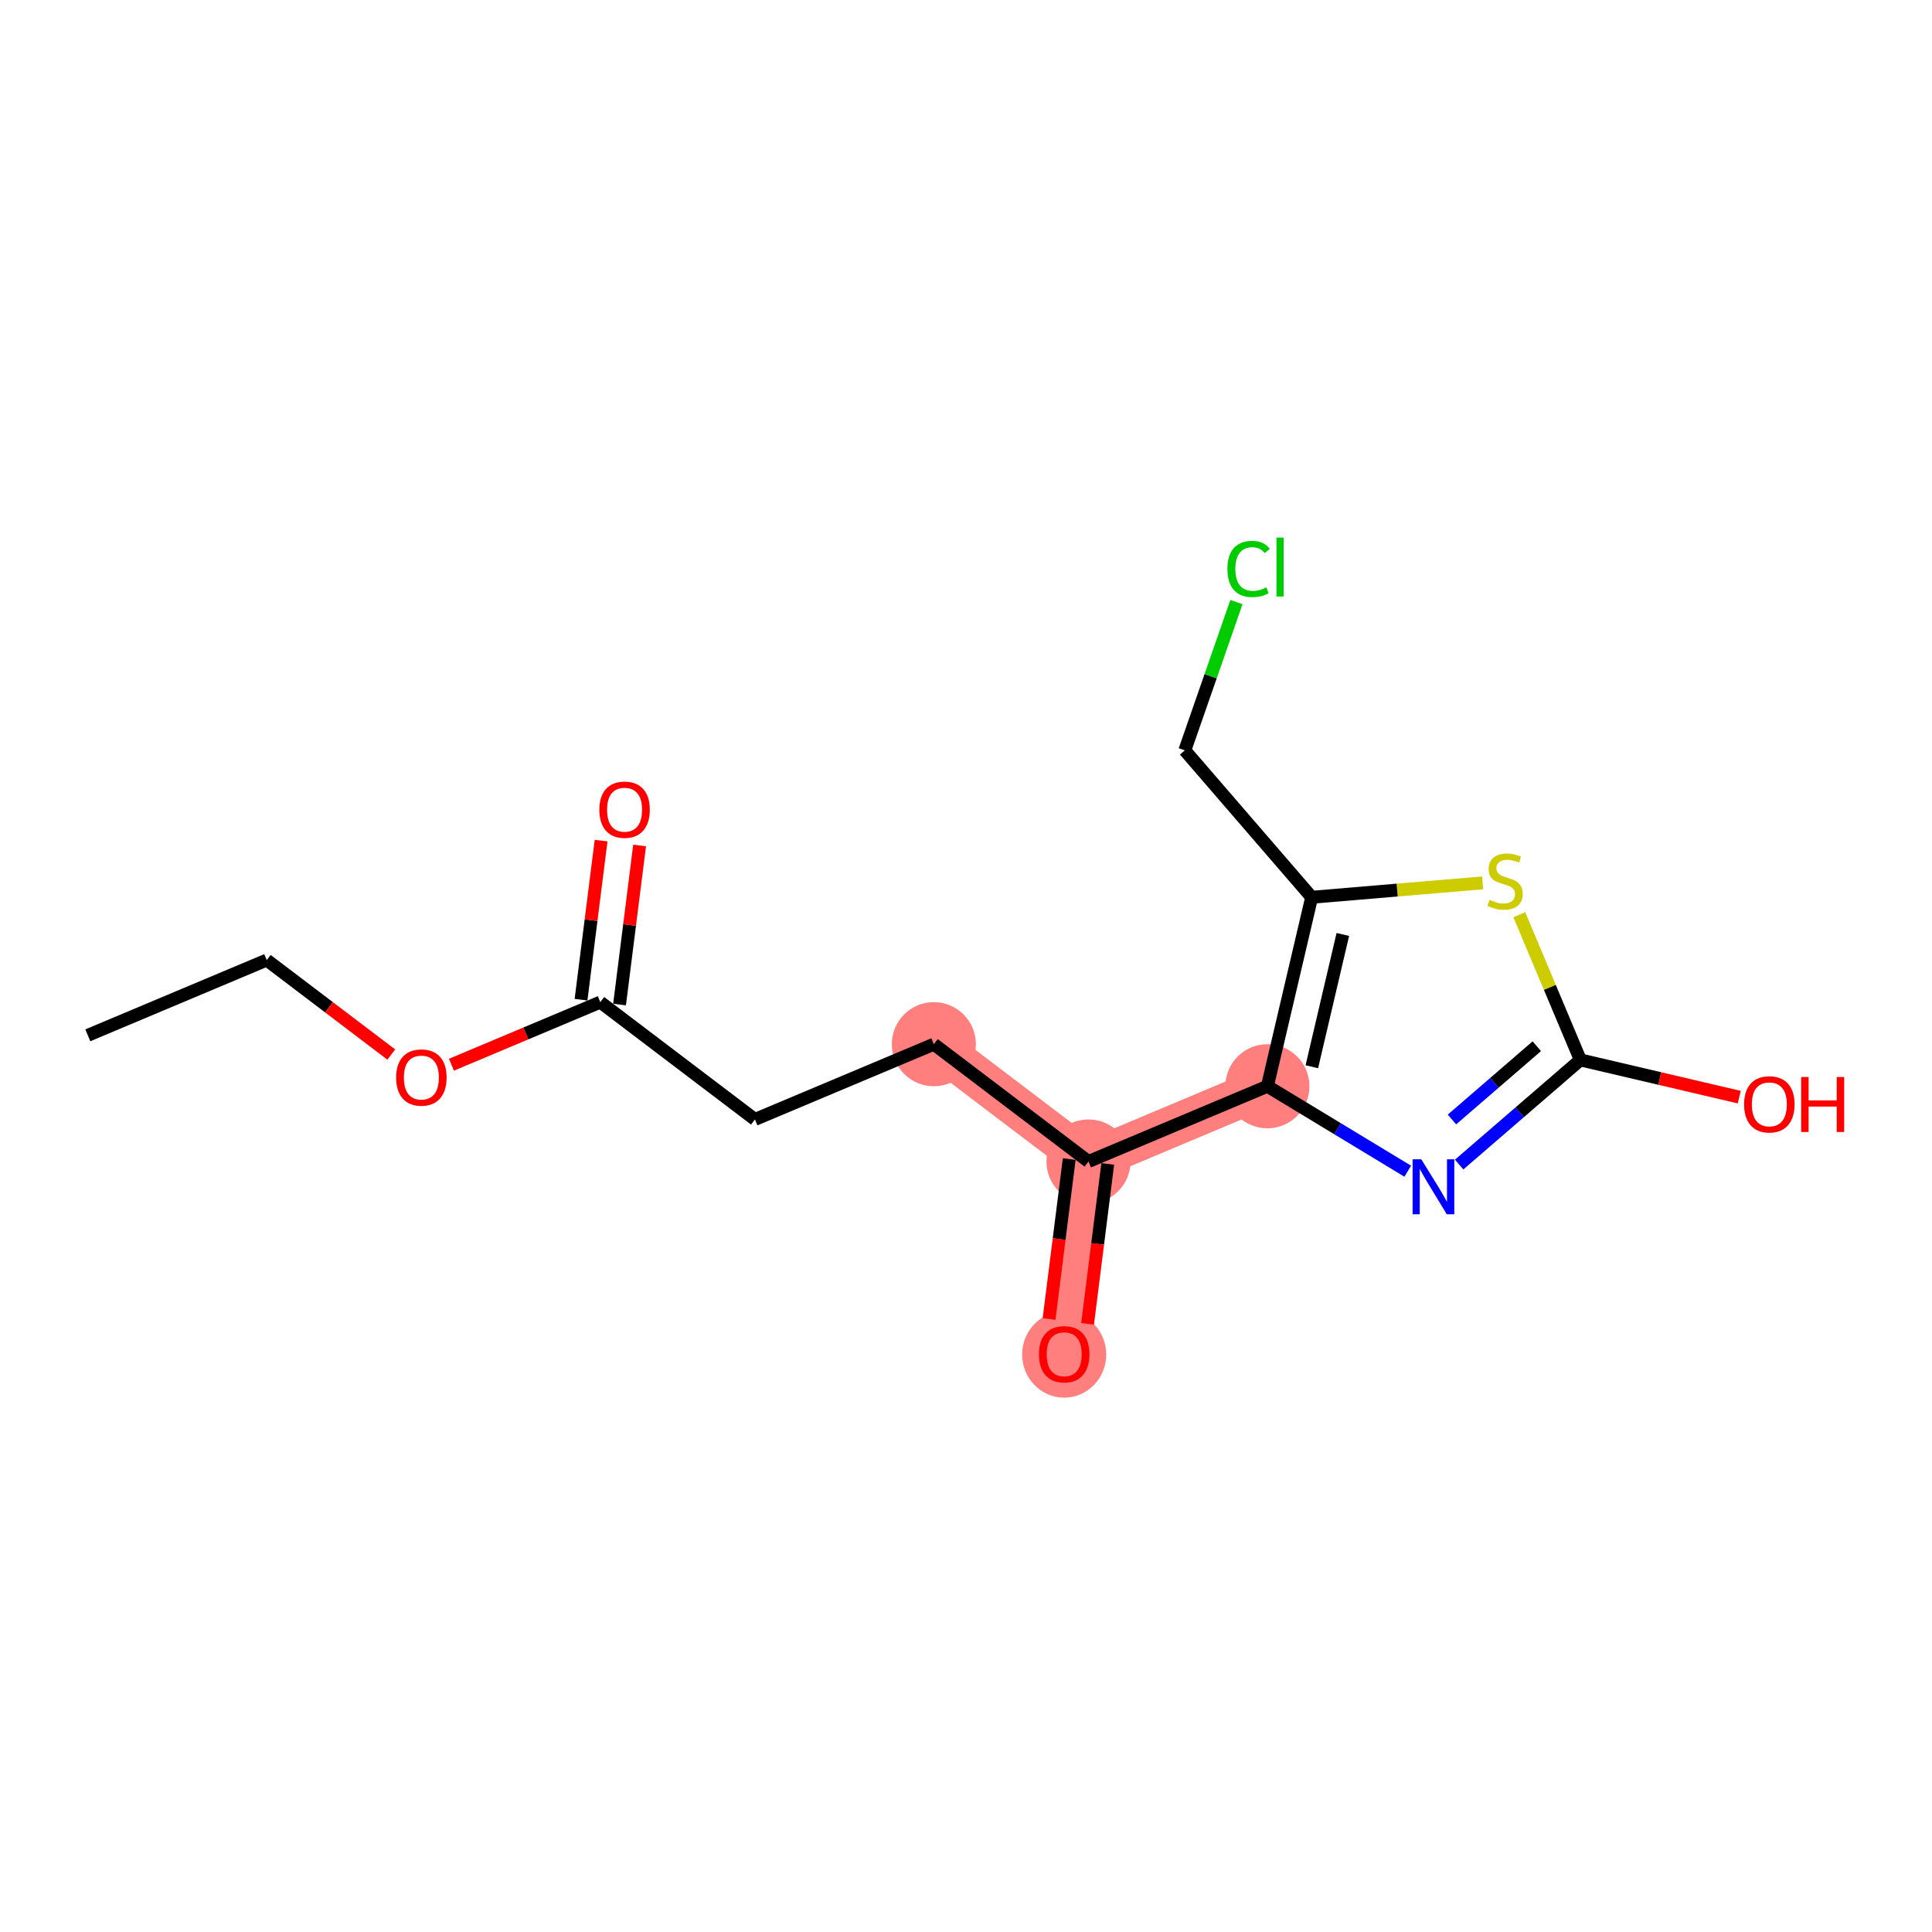 <?xml version='1.0' encoding='iso-8859-1'?>
<svg version='1.1' baseProfile='full'
              xmlns='http://www.w3.org/2000/svg'
                      xmlns:rdkit='http://www.rdkit.org/xml'
                      xmlns:xlink='http://www.w3.org/1999/xlink'
                  xml:space='preserve'
width='300px' height='300px' viewBox='0 0 300 300'>
<!-- END OF HEADER -->
<rect style='opacity:1.0;fill:#FFFFFF;stroke:none' width='300' height='300' x='0' y='0'> </rect>
<rect style='opacity:1.0;fill:#FFFFFF;stroke:none' width='300' height='300' x='0' y='0'> </rect>
<path d='M 145.007,162.141 L 169.018,180.358' style='fill:none;fill-rule:evenodd;stroke:#FF7F7F;stroke-width:6.4px;stroke-linecap:butt;stroke-linejoin:miter;stroke-opacity:1' />
<path d='M 169.018,180.358 L 165.247,210.261' style='fill:none;fill-rule:evenodd;stroke:#FF7F7F;stroke-width:6.4px;stroke-linecap:butt;stroke-linejoin:miter;stroke-opacity:1' />
<path d='M 169.018,180.358 L 196.801,168.673' style='fill:none;fill-rule:evenodd;stroke:#FF7F7F;stroke-width:6.4px;stroke-linecap:butt;stroke-linejoin:miter;stroke-opacity:1' />
<ellipse cx='145.007' cy='162.141' rx='6.028' ry='6.028'  style='fill:#FF7F7F;fill-rule:evenodd;stroke:#FF7F7F;stroke-width:1.0px;stroke-linecap:butt;stroke-linejoin:miter;stroke-opacity:1' />
<ellipse cx='169.018' cy='180.358' rx='6.028' ry='6.028'  style='fill:#FF7F7F;fill-rule:evenodd;stroke:#FF7F7F;stroke-width:1.0px;stroke-linecap:butt;stroke-linejoin:miter;stroke-opacity:1' />
<ellipse cx='165.247' cy='210.328' rx='6.028' ry='6.198'  style='fill:#FF7F7F;fill-rule:evenodd;stroke:#FF7F7F;stroke-width:1.0px;stroke-linecap:butt;stroke-linejoin:miter;stroke-opacity:1' />
<ellipse cx='196.801' cy='168.673' rx='6.028' ry='6.028'  style='fill:#FF7F7F;fill-rule:evenodd;stroke:#FF7F7F;stroke-width:1.0px;stroke-linecap:butt;stroke-linejoin:miter;stroke-opacity:1' />
<path class='bond-0 atom-0 atom-1' d='M 13.636,160.763 L 41.419,149.077' style='fill:none;fill-rule:evenodd;stroke:#000000;stroke-width:2.0px;stroke-linecap:butt;stroke-linejoin:miter;stroke-opacity:1' />
<path class='bond-1 atom-1 atom-2' d='M 41.419,149.077 L 51.089,156.413' style='fill:none;fill-rule:evenodd;stroke:#000000;stroke-width:2.0px;stroke-linecap:butt;stroke-linejoin:miter;stroke-opacity:1' />
<path class='bond-1 atom-1 atom-2' d='M 51.089,156.413 L 60.759,163.75' style='fill:none;fill-rule:evenodd;stroke:#FF0000;stroke-width:2.0px;stroke-linecap:butt;stroke-linejoin:miter;stroke-opacity:1' />
<path class='bond-2 atom-2 atom-3' d='M 70.102,165.329 L 81.657,160.469' style='fill:none;fill-rule:evenodd;stroke:#FF0000;stroke-width:2.0px;stroke-linecap:butt;stroke-linejoin:miter;stroke-opacity:1' />
<path class='bond-2 atom-2 atom-3' d='M 81.657,160.469 L 93.213,155.609' style='fill:none;fill-rule:evenodd;stroke:#000000;stroke-width:2.0px;stroke-linecap:butt;stroke-linejoin:miter;stroke-opacity:1' />
<path class='bond-3 atom-3 atom-4' d='M 96.203,155.986 L 97.761,143.635' style='fill:none;fill-rule:evenodd;stroke:#000000;stroke-width:2.0px;stroke-linecap:butt;stroke-linejoin:miter;stroke-opacity:1' />
<path class='bond-3 atom-3 atom-4' d='M 97.761,143.635 L 99.318,131.285' style='fill:none;fill-rule:evenodd;stroke:#FF0000;stroke-width:2.0px;stroke-linecap:butt;stroke-linejoin:miter;stroke-opacity:1' />
<path class='bond-3 atom-3 atom-4' d='M 90.222,155.232 L 91.78,142.881' style='fill:none;fill-rule:evenodd;stroke:#000000;stroke-width:2.0px;stroke-linecap:butt;stroke-linejoin:miter;stroke-opacity:1' />
<path class='bond-3 atom-3 atom-4' d='M 91.78,142.881 L 93.338,130.531' style='fill:none;fill-rule:evenodd;stroke:#FF0000;stroke-width:2.0px;stroke-linecap:butt;stroke-linejoin:miter;stroke-opacity:1' />
<path class='bond-4 atom-3 atom-5' d='M 93.213,155.609 L 117.224,173.826' style='fill:none;fill-rule:evenodd;stroke:#000000;stroke-width:2.0px;stroke-linecap:butt;stroke-linejoin:miter;stroke-opacity:1' />
<path class='bond-5 atom-5 atom-6' d='M 117.224,173.826 L 145.007,162.141' style='fill:none;fill-rule:evenodd;stroke:#000000;stroke-width:2.0px;stroke-linecap:butt;stroke-linejoin:miter;stroke-opacity:1' />
<path class='bond-6 atom-6 atom-7' d='M 145.007,162.141 L 169.018,180.358' style='fill:none;fill-rule:evenodd;stroke:#000000;stroke-width:2.0px;stroke-linecap:butt;stroke-linejoin:miter;stroke-opacity:1' />
<path class='bond-7 atom-7 atom-8' d='M 166.028,179.981 L 164.462,192.398' style='fill:none;fill-rule:evenodd;stroke:#000000;stroke-width:2.0px;stroke-linecap:butt;stroke-linejoin:miter;stroke-opacity:1' />
<path class='bond-7 atom-7 atom-8' d='M 164.462,192.398 L 162.896,204.815' style='fill:none;fill-rule:evenodd;stroke:#FF0000;stroke-width:2.0px;stroke-linecap:butt;stroke-linejoin:miter;stroke-opacity:1' />
<path class='bond-7 atom-7 atom-8' d='M 172.008,180.735 L 170.442,193.152' style='fill:none;fill-rule:evenodd;stroke:#000000;stroke-width:2.0px;stroke-linecap:butt;stroke-linejoin:miter;stroke-opacity:1' />
<path class='bond-7 atom-7 atom-8' d='M 170.442,193.152 L 168.877,205.569' style='fill:none;fill-rule:evenodd;stroke:#FF0000;stroke-width:2.0px;stroke-linecap:butt;stroke-linejoin:miter;stroke-opacity:1' />
<path class='bond-8 atom-7 atom-9' d='M 169.018,180.358 L 196.801,168.673' style='fill:none;fill-rule:evenodd;stroke:#000000;stroke-width:2.0px;stroke-linecap:butt;stroke-linejoin:miter;stroke-opacity:1' />
<path class='bond-9 atom-9 atom-10' d='M 196.801,168.673 L 207.697,175.269' style='fill:none;fill-rule:evenodd;stroke:#000000;stroke-width:2.0px;stroke-linecap:butt;stroke-linejoin:miter;stroke-opacity:1' />
<path class='bond-9 atom-9 atom-10' d='M 207.697,175.269 L 218.594,181.865' style='fill:none;fill-rule:evenodd;stroke:#0000FF;stroke-width:2.0px;stroke-linecap:butt;stroke-linejoin:miter;stroke-opacity:1' />
<path class='bond-16 atom-14 atom-9' d='M 203.677,139.327 L 196.801,168.673' style='fill:none;fill-rule:evenodd;stroke:#000000;stroke-width:2.0px;stroke-linecap:butt;stroke-linejoin:miter;stroke-opacity:1' />
<path class='bond-16 atom-14 atom-9' d='M 208.514,145.104 L 203.701,165.646' style='fill:none;fill-rule:evenodd;stroke:#000000;stroke-width:2.0px;stroke-linecap:butt;stroke-linejoin:miter;stroke-opacity:1' />
<path class='bond-10 atom-10 atom-11' d='M 226.575,180.834 L 235.986,172.708' style='fill:none;fill-rule:evenodd;stroke:#0000FF;stroke-width:2.0px;stroke-linecap:butt;stroke-linejoin:miter;stroke-opacity:1' />
<path class='bond-10 atom-10 atom-11' d='M 235.986,172.708 L 245.396,164.581' style='fill:none;fill-rule:evenodd;stroke:#000000;stroke-width:2.0px;stroke-linecap:butt;stroke-linejoin:miter;stroke-opacity:1' />
<path class='bond-10 atom-10 atom-11' d='M 225.459,173.834 L 232.046,168.146' style='fill:none;fill-rule:evenodd;stroke:#0000FF;stroke-width:2.0px;stroke-linecap:butt;stroke-linejoin:miter;stroke-opacity:1' />
<path class='bond-10 atom-10 atom-11' d='M 232.046,168.146 L 238.633,162.457' style='fill:none;fill-rule:evenodd;stroke:#000000;stroke-width:2.0px;stroke-linecap:butt;stroke-linejoin:miter;stroke-opacity:1' />
<path class='bond-11 atom-11 atom-12' d='M 245.396,164.581 L 257.733,167.472' style='fill:none;fill-rule:evenodd;stroke:#000000;stroke-width:2.0px;stroke-linecap:butt;stroke-linejoin:miter;stroke-opacity:1' />
<path class='bond-11 atom-11 atom-12' d='M 257.733,167.472 L 270.07,170.363' style='fill:none;fill-rule:evenodd;stroke:#FF0000;stroke-width:2.0px;stroke-linecap:butt;stroke-linejoin:miter;stroke-opacity:1' />
<path class='bond-12 atom-11 atom-13' d='M 245.396,164.581 L 240.655,153.309' style='fill:none;fill-rule:evenodd;stroke:#000000;stroke-width:2.0px;stroke-linecap:butt;stroke-linejoin:miter;stroke-opacity:1' />
<path class='bond-12 atom-11 atom-13' d='M 240.655,153.309 L 235.914,142.037' style='fill:none;fill-rule:evenodd;stroke:#CCCC00;stroke-width:2.0px;stroke-linecap:butt;stroke-linejoin:miter;stroke-opacity:1' />
<path class='bond-13 atom-13 atom-14' d='M 230.221,137.093 L 216.949,138.21' style='fill:none;fill-rule:evenodd;stroke:#CCCC00;stroke-width:2.0px;stroke-linecap:butt;stroke-linejoin:miter;stroke-opacity:1' />
<path class='bond-13 atom-13 atom-14' d='M 216.949,138.21 L 203.677,139.327' style='fill:none;fill-rule:evenodd;stroke:#000000;stroke-width:2.0px;stroke-linecap:butt;stroke-linejoin:miter;stroke-opacity:1' />
<path class='bond-14 atom-14 atom-15' d='M 203.677,139.327 L 183.978,116.516' style='fill:none;fill-rule:evenodd;stroke:#000000;stroke-width:2.0px;stroke-linecap:butt;stroke-linejoin:miter;stroke-opacity:1' />
<path class='bond-15 atom-15 atom-16' d='M 183.978,116.516 L 187.985,105.001' style='fill:none;fill-rule:evenodd;stroke:#000000;stroke-width:2.0px;stroke-linecap:butt;stroke-linejoin:miter;stroke-opacity:1' />
<path class='bond-15 atom-15 atom-16' d='M 187.985,105.001 L 191.992,93.487' style='fill:none;fill-rule:evenodd;stroke:#00CC00;stroke-width:2.0px;stroke-linecap:butt;stroke-linejoin:miter;stroke-opacity:1' />
<path  class='atom-2' d='M 61.512 167.319
Q 61.512 165.269, 62.525 164.124
Q 63.538 162.978, 65.43 162.978
Q 67.323 162.978, 68.336 164.124
Q 69.349 165.269, 69.349 167.319
Q 69.349 169.392, 68.324 170.574
Q 67.299 171.743, 65.43 171.743
Q 63.55 171.743, 62.525 170.574
Q 61.512 169.404, 61.512 167.319
M 65.43 170.779
Q 66.732 170.779, 67.432 169.911
Q 68.143 169.031, 68.143 167.319
Q 68.143 165.643, 67.432 164.799
Q 66.732 163.943, 65.43 163.943
Q 64.128 163.943, 63.417 164.787
Q 62.718 165.631, 62.718 167.319
Q 62.718 169.043, 63.417 169.911
Q 64.128 170.779, 65.43 170.779
' fill='#FF0000'/>
<path  class='atom-4' d='M 93.066 125.73
Q 93.066 123.68, 94.079 122.535
Q 95.091 121.39, 96.984 121.39
Q 98.877 121.39, 99.889 122.535
Q 100.902 123.68, 100.902 125.73
Q 100.902 127.803, 99.877 128.985
Q 98.853 130.154, 96.984 130.154
Q 95.103 130.154, 94.079 128.985
Q 93.066 127.815, 93.066 125.73
M 96.984 129.19
Q 98.286 129.19, 98.985 128.322
Q 99.697 127.442, 99.697 125.73
Q 99.697 124.054, 98.985 123.21
Q 98.286 122.354, 96.984 122.354
Q 95.682 122.354, 94.971 123.198
Q 94.271 124.042, 94.271 125.73
Q 94.271 127.454, 94.971 128.322
Q 95.682 129.19, 96.984 129.19
' fill='#FF0000'/>
<path  class='atom-8' d='M 161.329 210.286
Q 161.329 208.236, 162.341 207.091
Q 163.354 205.945, 165.247 205.945
Q 167.14 205.945, 168.152 207.091
Q 169.165 208.236, 169.165 210.286
Q 169.165 212.359, 168.14 213.541
Q 167.116 214.71, 165.247 214.71
Q 163.366 214.71, 162.341 213.541
Q 161.329 212.371, 161.329 210.286
M 165.247 213.746
Q 166.549 213.746, 167.248 212.878
Q 167.96 211.998, 167.96 210.286
Q 167.96 208.61, 167.248 207.766
Q 166.549 206.91, 165.247 206.91
Q 163.945 206.91, 163.234 207.754
Q 162.534 208.598, 162.534 210.286
Q 162.534 212.01, 163.234 212.878
Q 163.945 213.746, 165.247 213.746
' fill='#FF0000'/>
<path  class='atom-10' d='M 220.698 180.013
L 223.495 184.534
Q 223.772 184.98, 224.218 185.787
Q 224.664 186.595, 224.688 186.643
L 224.688 180.013
L 225.822 180.013
L 225.822 188.548
L 224.652 188.548
L 221.65 183.605
Q 221.301 183.027, 220.927 182.363
Q 220.565 181.7, 220.457 181.495
L 220.457 188.548
L 219.348 188.548
L 219.348 180.013
L 220.698 180.013
' fill='#0000FF'/>
<path  class='atom-12' d='M 270.823 171.482
Q 270.823 169.432, 271.836 168.287
Q 272.849 167.142, 274.742 167.142
Q 276.634 167.142, 277.647 168.287
Q 278.66 169.432, 278.66 171.482
Q 278.66 173.555, 277.635 174.737
Q 276.61 175.906, 274.742 175.906
Q 272.861 175.906, 271.836 174.737
Q 270.823 173.567, 270.823 171.482
M 274.742 174.942
Q 276.044 174.942, 276.743 174.074
Q 277.454 173.194, 277.454 171.482
Q 277.454 169.806, 276.743 168.962
Q 276.044 168.106, 274.742 168.106
Q 273.44 168.106, 272.728 168.95
Q 272.029 169.794, 272.029 171.482
Q 272.029 173.206, 272.728 174.074
Q 273.44 174.942, 274.742 174.942
' fill='#FF0000'/>
<path  class='atom-12' d='M 279.685 167.238
L 280.842 167.238
L 280.842 170.867
L 285.206 170.867
L 285.206 167.238
L 286.364 167.238
L 286.364 175.774
L 285.206 175.774
L 285.206 171.831
L 280.842 171.831
L 280.842 175.774
L 279.685 175.774
L 279.685 167.238
' fill='#FF0000'/>
<path  class='atom-13' d='M 231.3 139.728
Q 231.396 139.765, 231.794 139.933
Q 232.192 140.102, 232.626 140.211
Q 233.072 140.307, 233.506 140.307
Q 234.314 140.307, 234.784 139.921
Q 235.254 139.524, 235.254 138.836
Q 235.254 138.366, 235.013 138.077
Q 234.784 137.787, 234.422 137.631
Q 234.06 137.474, 233.458 137.293
Q 232.698 137.064, 232.24 136.847
Q 231.794 136.63, 231.468 136.172
Q 231.155 135.714, 231.155 134.942
Q 231.155 133.869, 231.878 133.206
Q 232.614 132.543, 234.06 132.543
Q 235.049 132.543, 236.17 133.013
L 235.893 133.942
Q 234.868 133.52, 234.097 133.52
Q 233.265 133.52, 232.807 133.869
Q 232.348 134.207, 232.36 134.798
Q 232.36 135.256, 232.59 135.533
Q 232.831 135.81, 233.168 135.967
Q 233.518 136.124, 234.097 136.305
Q 234.868 136.546, 235.326 136.787
Q 235.784 137.028, 236.11 137.522
Q 236.447 138.004, 236.447 138.836
Q 236.447 140.018, 235.652 140.657
Q 234.868 141.284, 233.554 141.284
Q 232.794 141.284, 232.216 141.115
Q 231.649 140.958, 230.974 140.681
L 231.3 139.728
' fill='#CCCC00'/>
<path  class='atom-16' d='M 190.593 88.345
Q 190.593 86.223, 191.581 85.114
Q 192.582 83.993, 194.475 83.993
Q 196.235 83.993, 197.175 85.235
L 196.379 85.886
Q 195.692 84.982, 194.475 84.982
Q 193.185 84.982, 192.497 85.85
Q 191.822 86.706, 191.822 88.345
Q 191.822 90.033, 192.522 90.901
Q 193.233 91.769, 194.607 91.769
Q 195.548 91.769, 196.645 91.203
L 196.982 92.107
Q 196.536 92.396, 195.861 92.565
Q 195.186 92.734, 194.438 92.734
Q 192.582 92.734, 191.581 91.6
Q 190.593 90.467, 190.593 88.345
' fill='#00CC00'/>
<path  class='atom-16' d='M 198.212 83.475
L 199.321 83.475
L 199.321 92.625
L 198.212 92.625
L 198.212 83.475
' fill='#00CC00'/>
</svg>
